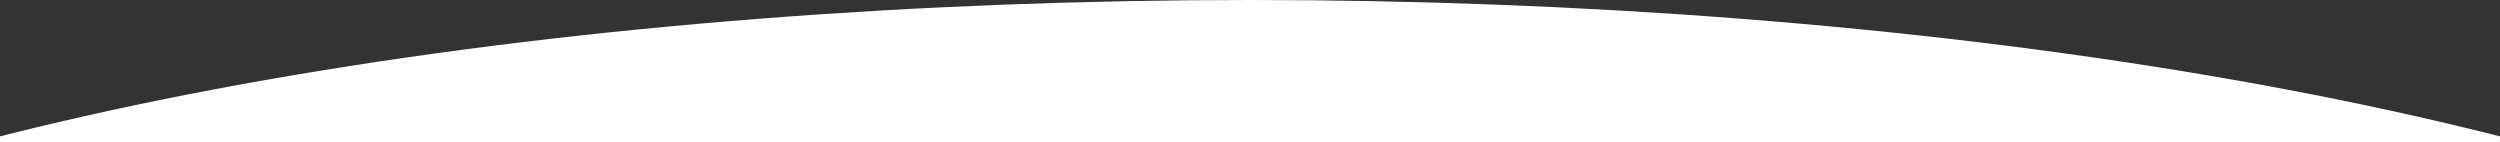 <?xml version="1.0" encoding="UTF-8"?> <svg xmlns="http://www.w3.org/2000/svg" width="1440" height="82" viewBox="0 0 1440 82" fill="none"><rect x="0" y="0" width="1440" height="82" fill="#333333" stroke="none"/> <ellipse cx="720" cy="322" rx="1100" ry="322" fill="white"></ellipse> </svg> 